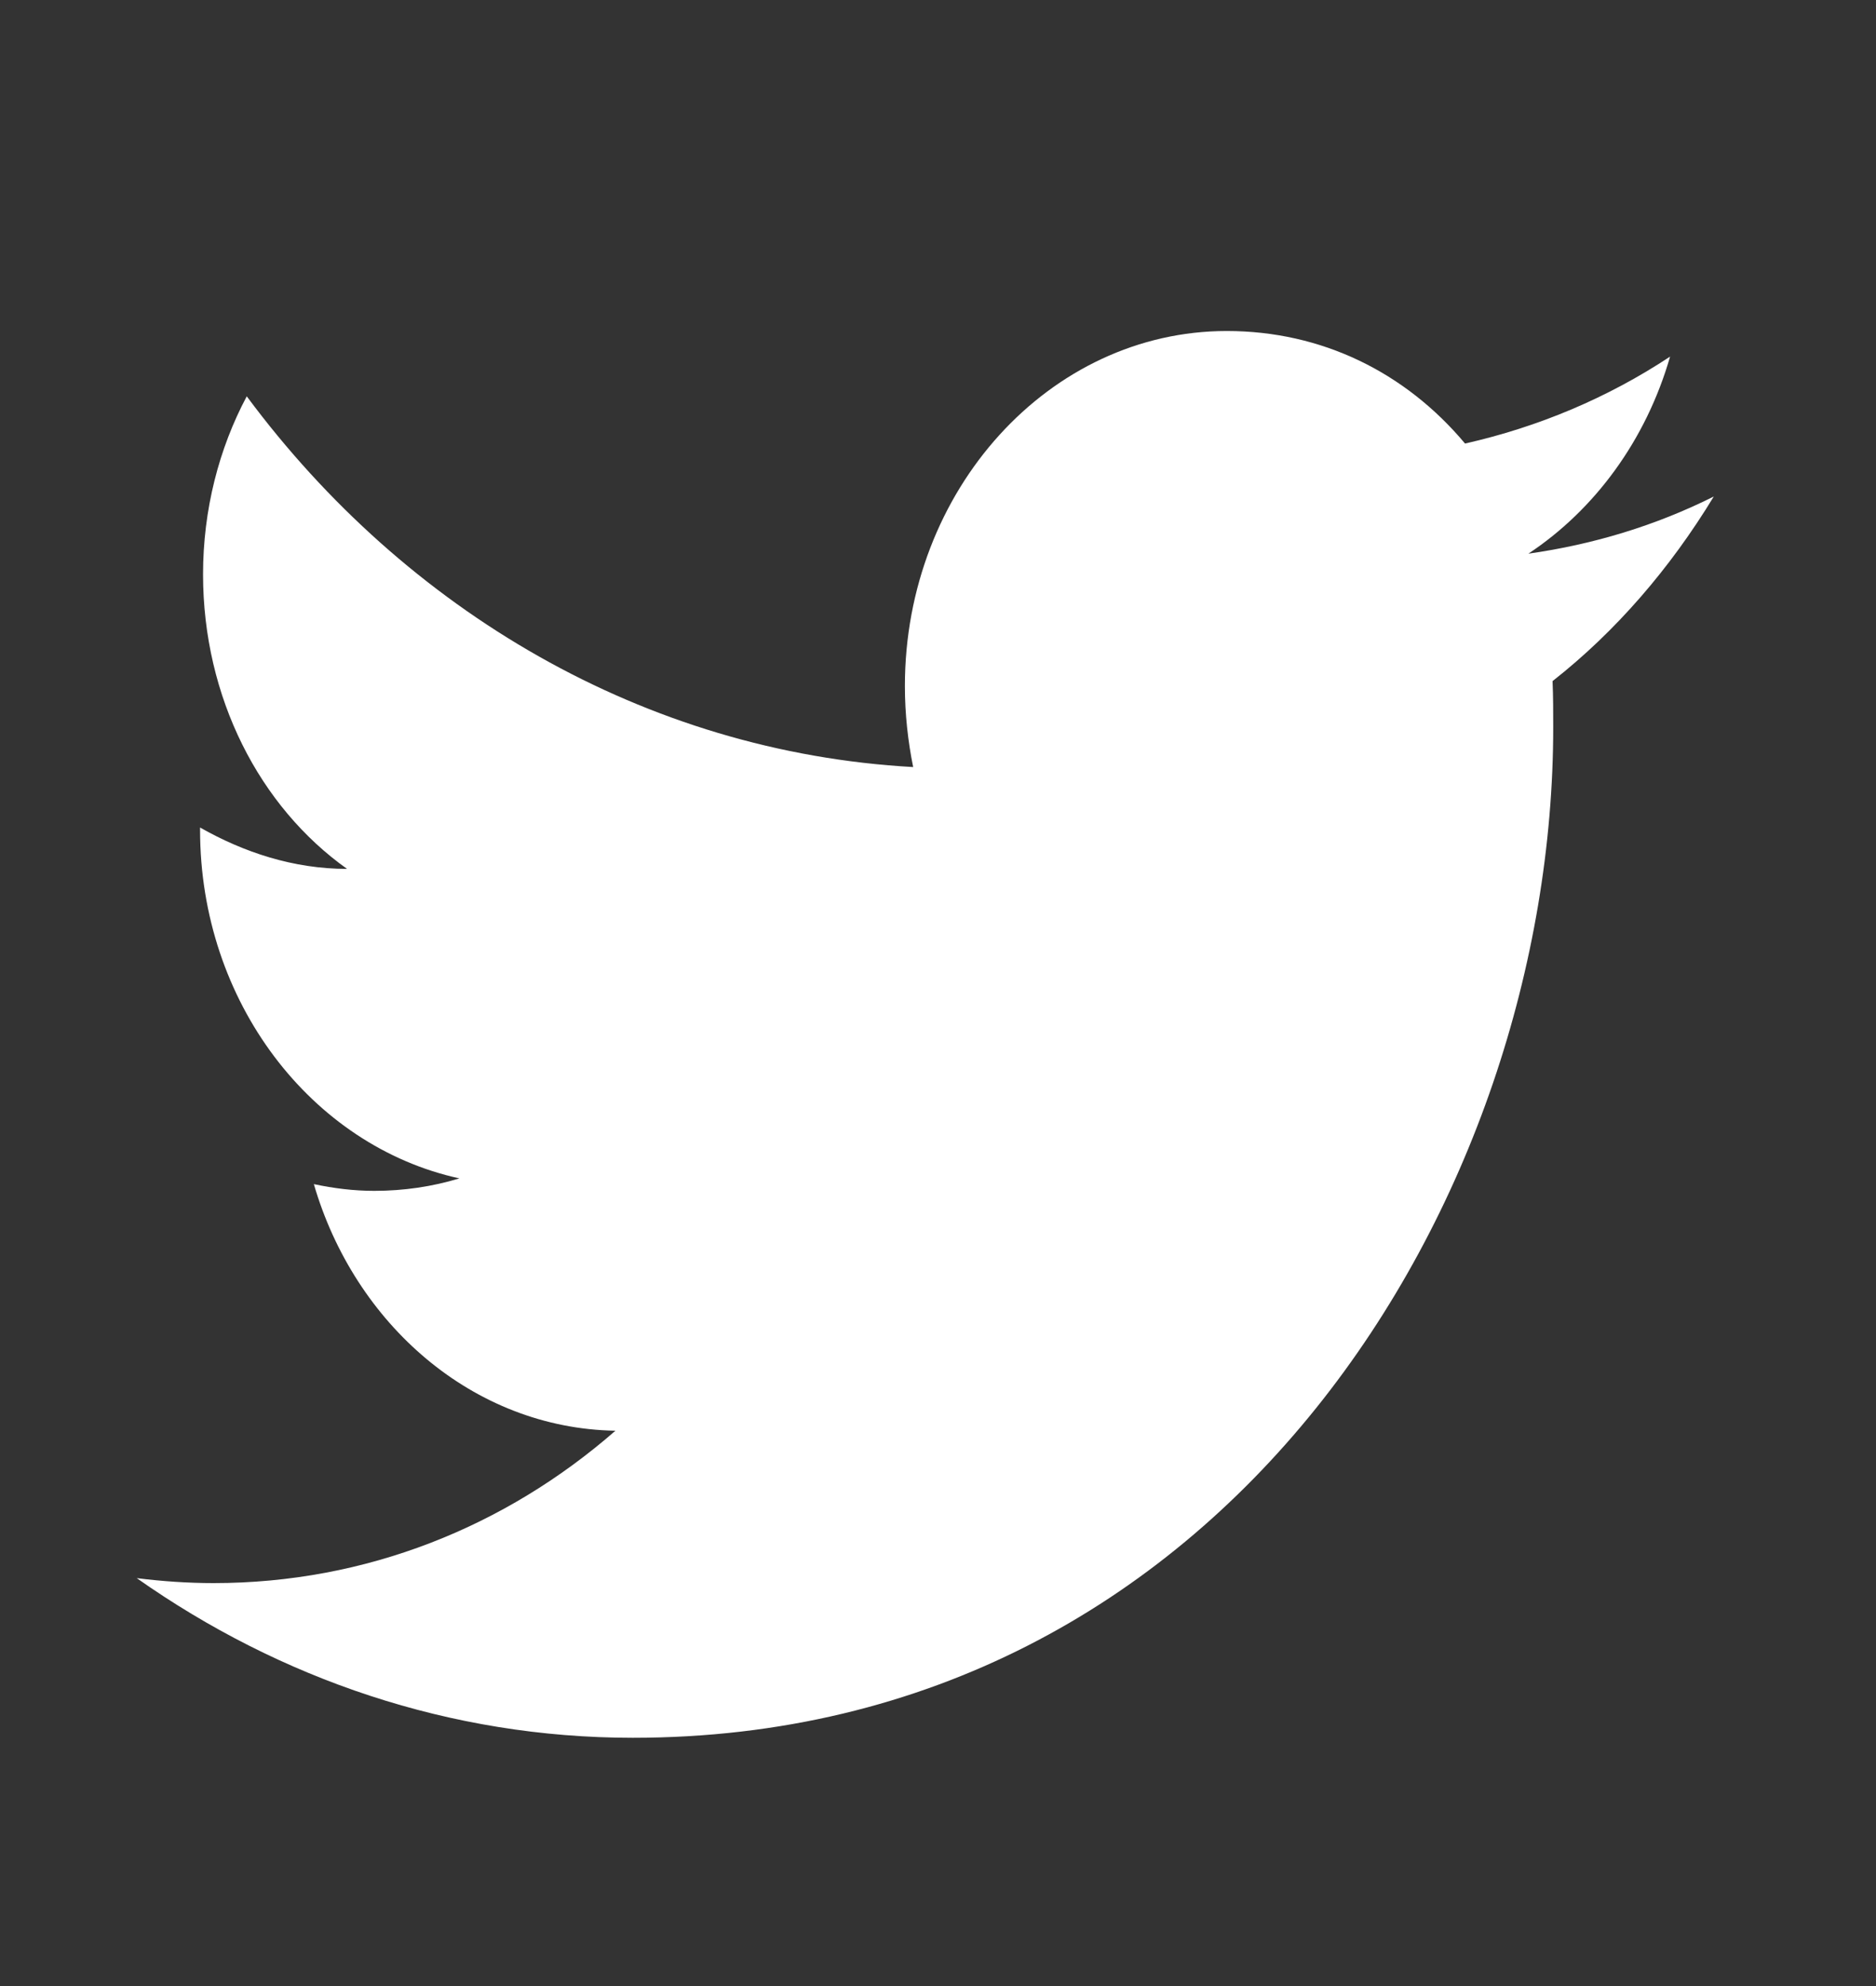 <?xml version="1.0" encoding="UTF-8"?>
<svg xmlns="http://www.w3.org/2000/svg" width="17" height="18" viewBox="0 0 17 18" fill="none">
  <rect x="0" y="0" width="17" height="18" fill="#333333" stroke="none"/>
  <path d="M15.53 4.5C15.005 4.763 14.438 4.935 13.85 5.018C14.451 4.62 14.916 3.99 15.134 3.232C14.567 3.607 13.939 3.87 13.276 4.02C12.736 3.375 11.978 3 11.117 3C9.512 3 8.2 4.44 8.2 6.218C8.2 6.473 8.228 6.72 8.275 6.952C5.843 6.817 3.678 5.535 2.236 3.592C1.984 4.065 1.84 4.62 1.84 5.205C1.84 6.322 2.353 7.312 3.145 7.875C2.66 7.875 2.209 7.725 1.813 7.5C1.813 7.5 1.813 7.5 1.813 7.522C1.813 9.082 2.824 10.387 4.163 10.68C3.917 10.755 3.657 10.793 3.391 10.793C3.206 10.793 3.022 10.77 2.844 10.732C3.213 12 4.286 12.945 5.577 12.967C4.58 13.838 3.316 14.348 1.936 14.348C1.704 14.348 1.471 14.332 1.239 14.303C2.537 15.217 4.081 15.75 5.734 15.75C11.117 15.75 14.075 10.845 14.075 6.593C14.075 6.45 14.075 6.315 14.069 6.173C14.642 5.723 15.134 5.152 15.53 4.5Z" fill="white"></path>
</svg>
